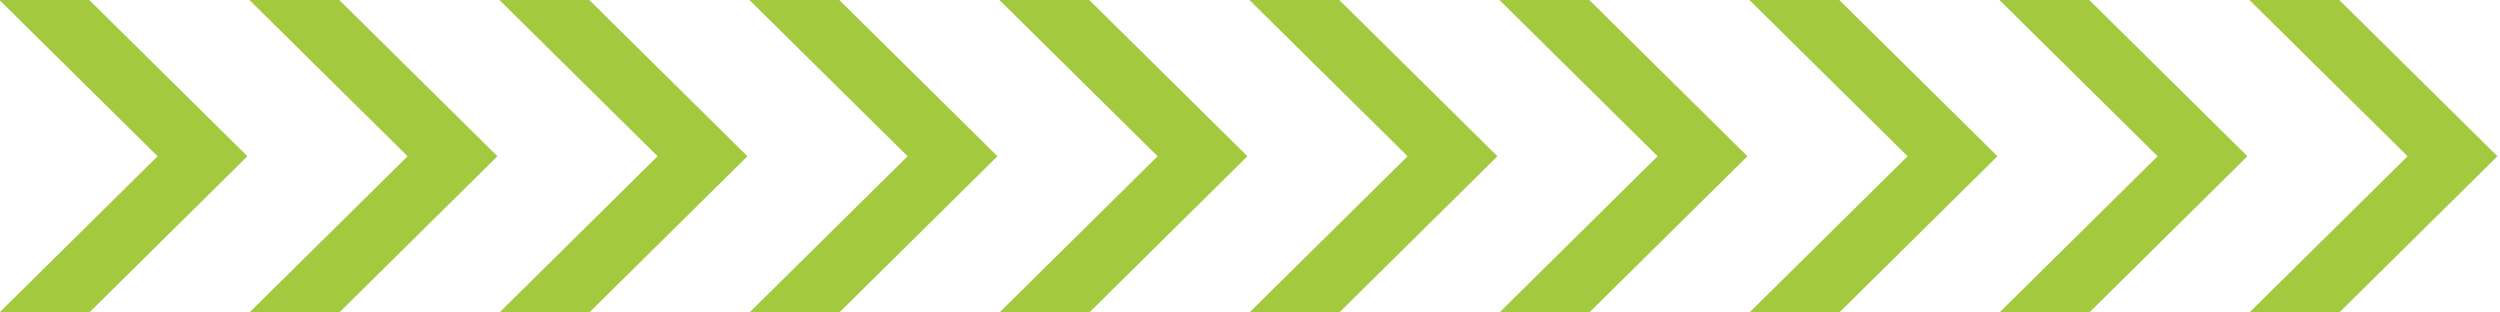 <?xml version="1.0" encoding="UTF-8" standalone="no"?><svg xmlns:svg="http://www.w3.org/2000/svg" xmlns="http://www.w3.org/2000/svg" xmlns:xlink="http://www.w3.org/1999/xlink" version="1.0" width="256px" height="32px" viewBox="0 0 128 16" xml:space="preserve"><g><path fill="#a3ca3f" fill-opacity="1" d="M8.069,8l-8.3-8.2h4.6l8.3,8.2-8.3,8.2h-4.6Zm12.8,0-8.3-8.2h4.6l8.3,8.2-8.3,8.2h-4.6Zm12.8,0-8.3-8.2h4.6l8.3,8.2-8.3,8.2h-4.6Zm12.8,0-8.3-8.2h4.6l8.3,8.2-8.3,8.2h-4.6Zm12.8,0-8.3-8.2h4.6l8.3,8.2-8.3,8.2h-4.6Zm12.8,0-8.3-8.2h4.6l8.3,8.2-8.3,8.2h-4.6Zm12.8,0-8.3-8.2h4.6l8.3,8.2-8.3,8.2h-4.6Zm12.8,0-8.3-8.2h4.6l8.3,8.2-8.3,8.2h-4.6Zm12.8,0-8.3-8.2h4.6l8.3,8.2-8.3,8.2h-4.6Zm12.8,0-8.3-8.2h4.6l8.3,8.2-8.3,8.2h-4.6Zm-128,0-8.3-8.2h4.6l8.3,8.2-8.3,8.2h-4.6Z"/><animateTransform attributeName="transform" type="translate" from="0 0" to="13 0" dur="500ms" repeatCount="indefinite"/></g></svg>
